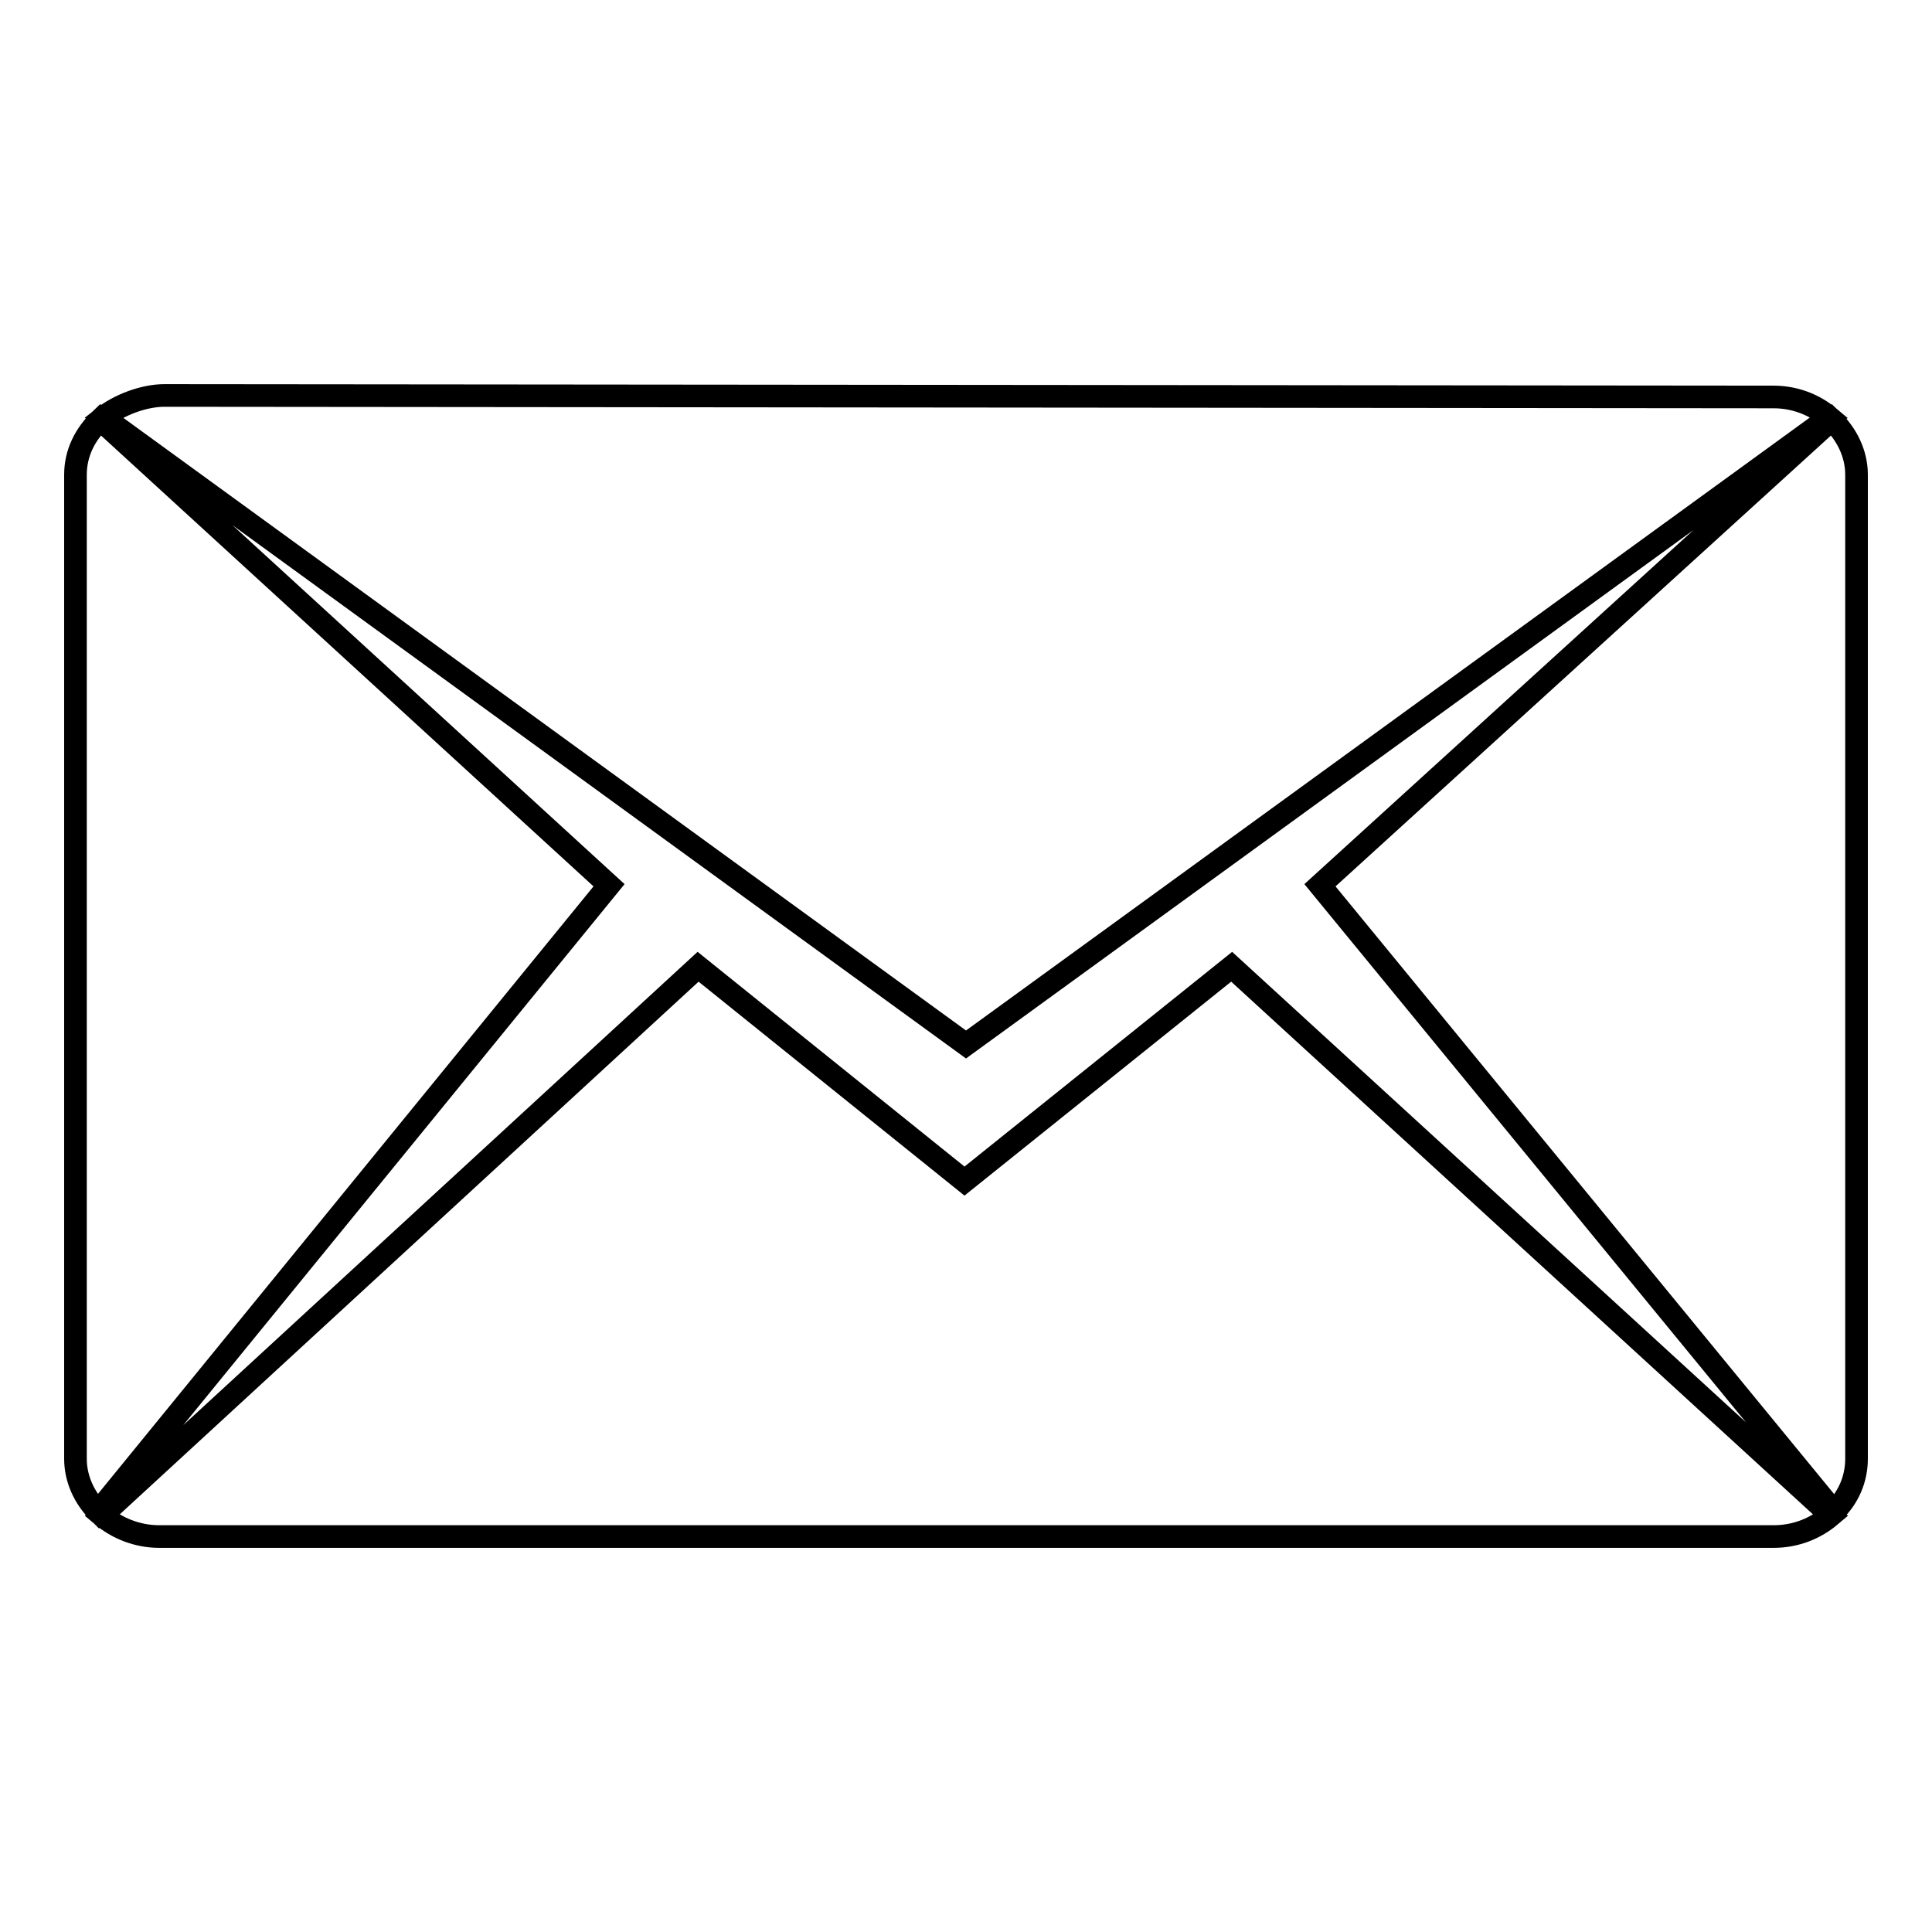 <?xml version="1.0" encoding="utf-8"?>
<!-- Svg Vector Icons : http://www.onlinewebfonts.com/icon -->
<!DOCTYPE svg PUBLIC "-//W3C//DTD SVG 1.1//EN" "http://www.w3.org/Graphics/SVG/1.1/DTD/svg11.dtd">
<svg version="1.1" xmlns="http://www.w3.org/2000/svg" xmlns:xlink="http://www.w3.org/1999/xlink" x="0px" y="0px" viewBox="0 0 256 256" enable-background="new 0 0 256 256" xml:space="preserve">
<g><g><path stroke-width="3" fill-opacity="0" stroke="#000000"  d="M174.9,117.3l67.8-61.7c2,1.9,3.3,4.5,3.3,7.3v130.4c0,2.7-1.1,5.2-3,7L174.9,117.3L174.9,117.3z M13.7,55.3c2-1.6,5.3-2.9,8.1-2.9L235,52.6c2.8,0,5.4,1,7.4,2.7L128,138.4L13.7,55.3L13.7,55.3z M13,200.3c-1.8-1.8-3-4.3-3-7V62.9c0-2.9,1.3-5.4,3.3-7.3l67.4,61.7L13,200.3L13,200.3z M127.8,156.5l35.4-28.4l79.4,72.7c-2,1.7-4.6,2.8-7.6,2.8H21.1c-2.9,0-5.6-1.1-7.6-2.8l79-72.7L127.8,156.5L127.8,156.5z"/></g></g>
</svg>